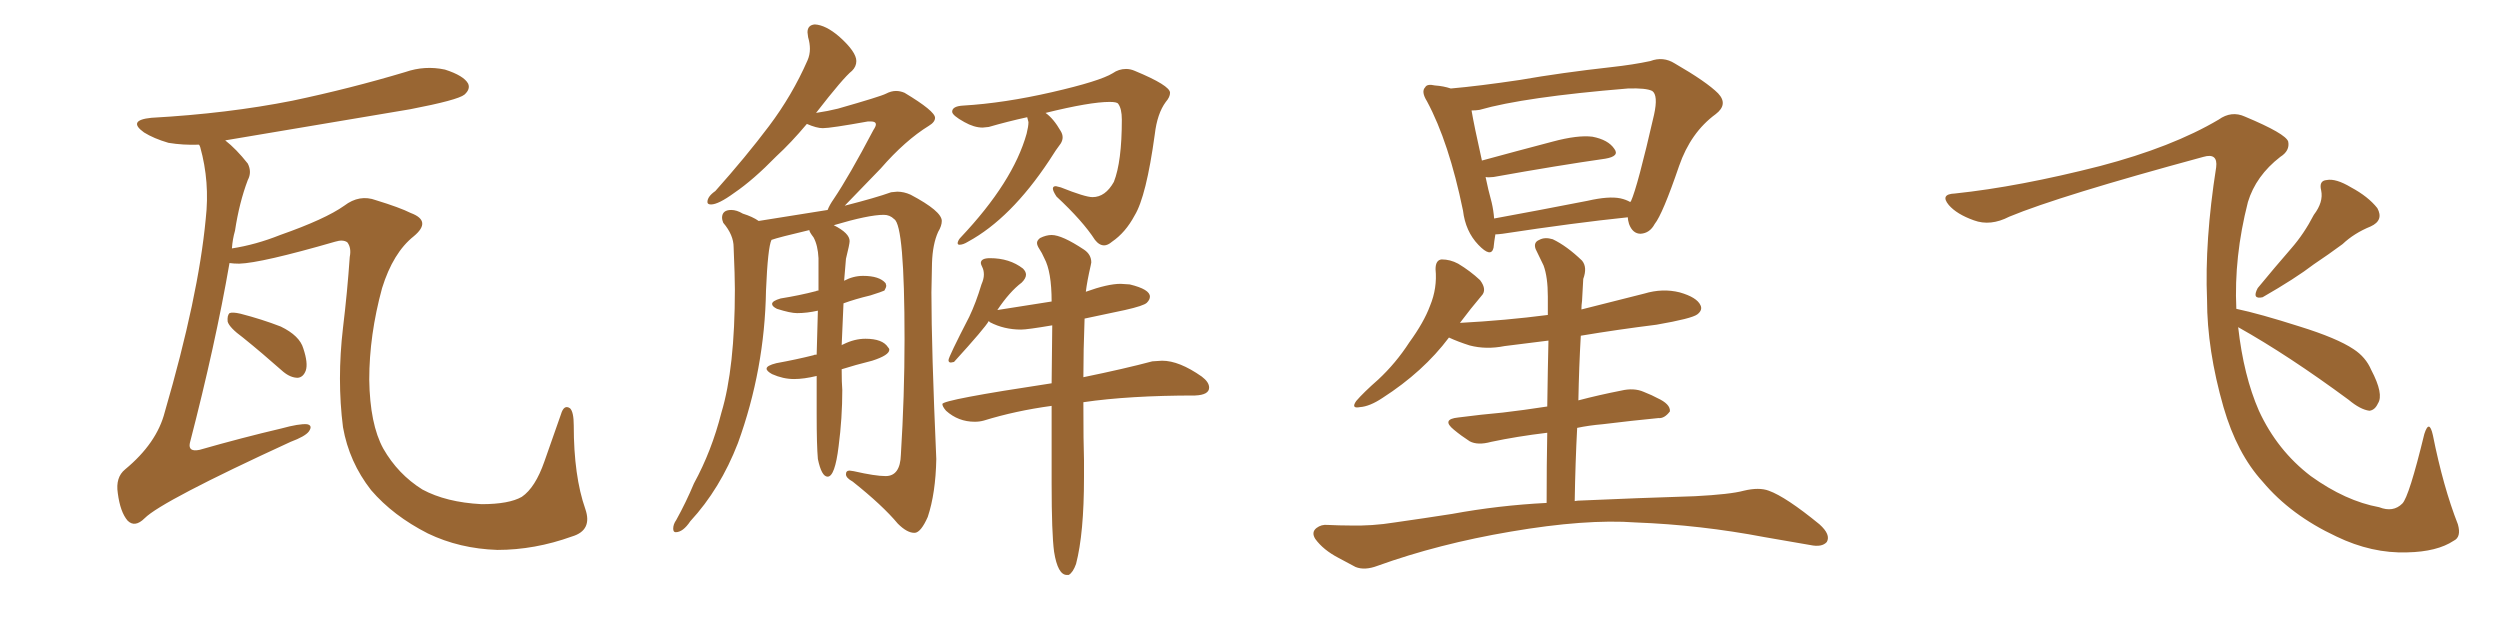 <svg xmlns="http://www.w3.org/2000/svg" xmlns:xlink="http://www.w3.org/1999/xlink" width="600" height="150"><path fill="#996633" padding="10" d="M137.26 128.76L137.26 128.76Q128.32 131.98 119.38 131.98L119.38 131.98Q110.30 131.69 102.69 128.03L102.69 128.03Q94.34 123.78 89.06 117.63L89.06 117.63Q83.79 110.89 82.32 102.54L82.32 102.54Q80.86 91.11 82.32 78.66L82.32 78.66Q83.35 70.17 83.94 61.67L83.94 61.67Q84.38 59.47 83.35 58.15L83.35 58.15Q82.32 57.42 80.42 58.01L80.42 58.01Q62.70 63.13 57.42 63.28L57.42 63.28Q56.10 63.28 55.08 63.13L55.08 63.13Q51.71 82.62 45.56 106.35L45.56 106.35Q45.12 108.54 47.90 107.96L47.90 107.96Q58.15 105.03 67.53 102.83L67.53 102.83Q71.78 101.66 73.68 101.81L73.68 101.81Q75.15 102.10 74.12 103.56L74.12 103.56Q73.24 104.74 69.73 106.05L69.73 106.05Q38.82 120.26 34.72 124.37L34.72 124.37Q32.37 126.71 30.62 124.95L30.62 124.95Q28.86 122.90 28.27 118.36L28.27 118.36Q27.69 114.55 30.03 112.65L30.03 112.65Q37.65 106.35 39.55 98.88L39.55 98.88Q47.61 71.19 49.37 52.59L49.37 52.59Q50.39 43.65 48.05 35.30L48.05 35.30Q47.90 34.86 47.75 34.72L47.75 34.72Q43.95 34.86 40.43 34.28L40.43 34.28Q36.91 33.25 34.57 31.79L34.57 31.79Q30.47 28.86 36.33 28.27L36.33 28.27Q54.64 27.25 70.17 24.17L70.17 24.17Q84.08 21.24 97.27 17.29L97.27 17.29Q101.95 15.67 106.79 16.70L106.79 16.70Q111.33 18.16 112.35 20.07L112.35 20.07Q112.94 21.39 111.47 22.71L111.47 22.71Q109.86 24.02 98.44 26.22L98.44 26.22Q75.59 30.03 54.05 33.69L54.05 33.69Q56.69 35.74 59.47 39.26L59.47 39.26Q60.50 41.31 59.47 43.21L59.47 43.21Q57.42 48.63 56.40 55.37L56.40 55.37Q55.81 57.42 55.66 59.62L55.66 59.62Q61.38 58.74 67.24 56.40L67.24 56.40Q78.08 52.59 82.62 49.37L82.62 49.37Q86.28 46.58 90.23 48.05L90.23 48.05Q95.95 49.80 98.58 51.12L98.58 51.12Q103.71 53.03 99.32 56.69L99.32 56.69Q94.34 60.64 91.70 69.14L91.70 69.14Q88.62 80.42 88.62 91.11L88.62 91.11Q88.77 101.81 91.99 107.67L91.99 107.67Q95.51 113.82 101.37 117.48L101.37 117.48Q107.08 120.56 115.58 121.00L115.58 121.00Q122.17 121.00 125.24 119.24L125.24 119.24Q128.47 117.04 130.66 110.74L130.66 110.74Q132.42 105.76 134.62 99.46L134.62 99.46Q135.35 96.97 136.82 98.00L136.82 98.00Q137.70 98.88 137.70 102.10L137.70 102.10Q137.70 114.26 140.48 122.17L140.48 122.17Q142.24 127.29 137.26 128.76ZM58.30 81.01L58.30 81.01L58.30 81.01Q55.08 78.66 54.64 77.20L54.64 77.20Q54.49 75.73 55.08 75.15L55.08 75.15Q55.81 74.85 57.71 75.29L57.71 75.29Q62.84 76.61 67.38 78.37L67.38 78.37Q71.92 80.57 72.80 83.64L72.80 83.64Q73.97 87.16 73.39 88.92L73.39 88.92Q72.80 90.53 71.48 90.67L71.48 90.67Q69.73 90.67 67.97 89.21L67.97 89.21Q62.84 84.67 58.30 81.01ZM219.43 127.88L219.58 127.88Q221.04 127.73 222.66 124.07L222.66 124.07Q224.56 118.36 224.71 110.16L224.71 110.16Q223.54 83.64 223.54 70.17L223.54 70.17L223.68 63.13Q223.83 58.59 225.15 55.66L225.15 55.66Q226.03 54.20 226.03 53.03L226.03 53.03Q226.03 50.68 218.55 46.73L218.55 46.73Q216.94 46.00 215.33 46.00L215.33 46.00L213.87 46.14Q210.21 47.46 202.73 49.37L202.73 49.37L211.38 40.43Q217.24 33.69 222.95 30.18L222.95 30.18Q224.41 29.30 224.41 28.27L224.41 28.27Q224.41 26.66 217.09 22.27L217.09 22.27Q216.06 21.83 215.04 21.83L215.04 21.83Q213.87 21.83 212.62 22.49Q211.38 23.14 201.12 26.07L201.12 26.07Q198.78 26.66 195.85 27.10L195.85 27.10Q202.44 18.60 204.49 16.99L204.49 16.99Q205.52 15.97 205.52 14.65L205.52 14.65Q205.52 12.45 201.42 8.79L201.42 8.79Q198.19 6.01 195.56 5.86L195.56 5.86Q193.80 6.01 193.80 7.76L193.80 7.76L193.95 8.94Q194.38 10.40 194.38 11.72L194.38 11.72Q194.38 13.18 193.80 14.50L193.80 14.50Q190.14 22.85 184.57 30.25Q179.00 37.65 171.68 45.85L171.68 45.85Q169.78 47.17 169.78 48.49L169.78 48.49Q169.78 49.07 170.65 49.07L170.65 49.07Q172.41 49.07 176.22 46.29L176.22 46.29Q180.76 43.21 186.33 37.50L186.33 37.50Q189.84 34.28 193.65 29.74L193.65 29.74Q196.00 30.76 197.46 30.76L197.46 30.76Q199.37 30.76 208.30 29.15L208.30 29.15L209.03 29.15Q210.21 29.15 210.21 29.88L210.21 29.88Q210.21 30.32 209.62 31.20L209.62 31.20Q203.76 42.33 200.10 47.75L200.10 47.75Q199.07 49.22 198.63 50.39L198.63 50.39L182.08 53.03Q180.62 52.00 178.27 51.27L178.27 51.27Q176.81 50.39 175.49 50.39L175.49 50.39Q173.29 50.39 173.29 52.29L173.29 52.29Q173.29 52.73 173.58 53.47L173.58 53.47Q176.07 56.40 176.07 59.33L176.07 59.33Q176.37 66.36 176.37 69.43L176.37 69.43Q176.37 88.33 173.14 99.02L173.14 99.02Q170.80 108.25 166.55 116.02L166.55 116.02Q164.65 120.56 162.30 124.80L162.30 124.80Q161.57 125.83 161.57 126.86L161.57 126.86Q161.57 127.73 162.16 127.73L162.16 127.73Q163.92 127.73 165.67 125.10L165.67 125.10Q172.85 117.33 177.10 106.35L177.10 106.35Q183.54 88.62 183.84 69.73L183.84 69.73Q184.28 59.33 185.16 57.57L185.16 57.57Q186.77 56.98 194.24 55.22L194.24 55.22Q194.24 55.66 195.26 56.98L195.26 56.98Q196.29 58.89 196.44 61.96L196.44 61.96L196.44 69.73Q196.00 69.73 195.85 69.87L195.85 69.87Q191.89 70.90 187.35 71.63L187.35 71.63Q185.30 72.22 185.30 72.95L185.30 72.95Q185.30 73.54 186.47 74.12L186.47 74.12Q189.70 75.15 191.31 75.15L191.31 75.15Q193.65 75.15 196.29 74.56L196.29 74.56L196.00 85.11Q195.41 85.11 195.26 85.25L195.26 85.25Q191.16 86.28 186.33 87.16L186.33 87.16Q183.98 87.74 183.98 88.48L183.98 88.48Q183.98 89.06 185.30 89.79L185.30 89.79Q187.94 90.97 190.58 90.97L190.58 90.97Q192.92 90.97 196.00 90.23L196.00 90.23L196.00 99.46Q196.00 106.93 196.29 110.16L196.29 110.16Q197.17 114.40 198.63 114.40L198.63 114.40Q200.39 114.40 201.27 107.08L201.27 107.08Q202.15 100.34 202.15 93.60L202.15 93.60Q202.00 91.85 202.00 88.62L202.00 88.62Q205.22 87.60 209.33 86.57L209.33 86.57Q213.43 85.25 213.43 83.94L213.43 83.94Q213.43 83.64 213.13 83.35L213.13 83.35Q211.82 81.30 207.71 81.30L207.71 81.30Q205.08 81.30 202.44 82.62L202.44 82.62Q202.00 82.76 202.00 82.91L202.00 82.91L202.44 72.80Q205.22 71.78 208.89 70.90L208.89 70.90Q211.67 70.02 212.26 69.73L212.26 69.73Q212.70 68.99 212.70 68.55L212.70 68.55L212.55 67.97Q211.08 66.21 207.13 66.21L207.13 66.21Q204.79 66.21 202.59 67.38L202.59 67.38L203.03 62.11Q203.91 58.59 203.91 57.86L203.91 57.86Q203.91 55.96 200.10 54.05L200.10 54.05Q208.45 51.56 212.11 51.56L212.11 51.56Q213.57 51.56 214.60 52.59L214.60 52.59Q217.09 54.05 217.09 81.45L217.09 81.45Q217.09 94.92 216.21 109.13L216.21 109.13Q216.06 114.26 212.55 114.26L212.55 114.26Q210.06 114.26 204.93 113.09L204.93 113.09L203.91 112.94Q203.03 112.94 203.03 113.82L203.03 113.82Q203.03 114.70 204.64 115.58L204.64 115.58Q211.82 121.29 215.48 125.68L215.48 125.68Q217.68 127.88 219.43 127.88L219.43 127.88ZM264.99 58.89L264.99 58.89Q265.87 58.89 266.89 58.01L266.89 58.01Q270.12 55.81 272.31 51.71L272.31 51.71Q275.10 47.17 277.15 32.23L277.15 32.23Q277.73 27.25 279.79 24.46L279.79 24.46Q280.81 23.29 280.81 22.27L280.81 22.27Q280.81 20.51 272.31 16.99L272.31 16.99Q271.29 16.55 270.26 16.55L270.26 16.55Q268.51 16.55 267.04 17.58L267.04 17.58Q263.96 19.48 252.47 22.12Q240.97 24.76 231.15 25.34L231.15 25.34Q228.52 25.49 228.52 26.81L228.52 26.81Q228.52 27.69 231.45 29.30L231.45 29.30Q233.79 30.62 235.84 30.62L235.84 30.62L237.30 30.47Q241.85 29.15 246.53 28.13L246.53 28.13L246.83 29.30Q246.83 30.32 246.39 32.08L246.39 32.08Q243.16 43.65 230.57 56.98L230.57 56.98Q229.98 57.57 229.83 58.30L229.83 58.30Q229.83 58.74 230.27 58.74L230.27 58.74Q231.15 58.74 232.32 58.01L232.32 58.01Q242.58 52.44 251.81 38.53L251.81 38.53Q253.56 35.74 254.59 34.42L254.59 34.42Q255.03 33.69 255.03 32.96L255.03 32.96Q255.03 32.23 254.59 31.49L254.59 31.49Q252.83 28.42 250.93 27.10L250.93 27.10Q261.62 24.46 266.31 24.46L266.31 24.46Q268.07 24.46 268.36 24.90L268.36 24.90Q269.24 26.07 269.24 28.71L269.24 28.71Q269.24 38.82 267.33 43.65L267.33 43.65Q265.28 47.31 262.21 47.31L262.21 47.31Q260.45 47.31 254.59 44.97L254.59 44.97L253.42 44.68Q252.69 44.68 252.69 45.26L252.69 45.26Q252.69 45.85 253.56 47.17L253.56 47.17Q259.86 53.03 262.79 57.57L262.79 57.57Q263.82 58.89 264.99 58.89ZM256.05 137.99L256.49 137.99Q257.52 137.40 258.25 135.35L258.25 135.35Q260.16 128.03 260.16 114.55L260.16 114.55L260.16 110.45Q260.01 106.35 260.01 96.53L260.01 96.53Q271.00 94.92 286.82 94.92L286.82 94.92Q290.19 94.78 290.19 93.02L290.19 93.02Q290.19 91.70 288.43 90.38L288.43 90.38Q283.01 86.57 278.91 86.57L278.91 86.57L276.56 86.72Q269.97 88.48 260.01 90.53L260.01 90.53Q260.01 84.23 260.30 76.46L260.30 76.46L269.97 74.41Q274.51 73.39 275.24 72.66Q275.98 71.92 275.98 71.19L275.98 71.19Q275.98 69.43 271.14 68.26L271.14 68.26L268.95 68.12Q265.87 68.12 260.60 70.02L260.60 70.02Q260.89 67.53 261.77 63.72L261.77 63.72L261.91 62.99Q261.91 61.08 260.16 59.91L260.16 59.91Q254.88 56.40 252.39 56.40L252.39 56.40Q251.07 56.40 249.61 57.13L249.61 57.13Q248.88 57.71 248.88 58.30L248.88 58.30Q248.88 58.89 249.46 59.77Q250.05 60.64 250.63 61.96L250.63 61.96Q252.39 65.19 252.39 72.36L252.39 72.36L239.36 74.41Q242.29 70.02 245.21 67.82L245.21 67.82Q246.24 66.80 246.24 65.92L246.24 65.92Q246.24 65.19 245.51 64.45L245.51 64.45Q242.29 61.96 237.60 61.96L237.60 61.96Q235.40 61.96 235.40 63.13L235.40 63.13Q235.40 63.43 235.77 64.16Q236.13 64.89 236.13 65.92L236.13 65.92Q236.13 66.94 235.55 68.26L235.55 68.26Q234.23 72.66 232.62 76.03L232.62 76.03Q227.64 85.69 227.64 86.43L227.64 86.43Q227.64 87.01 228.22 87.01L228.22 87.01L228.96 86.87Q236.43 78.66 237.30 77.05L237.30 77.05L237.60 77.34Q240.97 79.10 245.07 79.10L245.07 79.10Q246.53 79.10 252.54 78.08L252.54 78.08L252.39 91.99Q226.17 95.95 226.17 96.97L226.17 96.97Q226.17 97.56 227.05 98.58L227.05 98.58Q229.98 101.22 233.94 101.22L233.94 101.22Q235.11 101.22 236.13 100.93L236.13 100.93Q243.75 98.58 252.39 97.41L252.39 97.41L252.39 116.02Q252.39 128.03 252.98 132.42L252.98 132.42Q253.86 137.99 256.05 137.99L256.05 137.99ZM390.67 52.15L390.67 52.15Q377.93 53.47 360.64 56.10L360.64 56.10Q359.47 56.25 358.89 56.25L358.89 56.25Q358.59 58.01 358.45 59.47L358.45 59.47Q357.86 61.96 354.79 58.74L354.79 58.74Q351.71 55.52 351.12 50.54L351.12 50.54Q347.75 34.13 342.48 24.32L342.48 24.32Q341.02 21.97 342.04 20.95L342.04 20.95Q342.48 20.07 344.38 20.51L344.38 20.51Q346.44 20.65 348.19 21.24L348.19 21.24Q354.93 20.65 364.75 19.19L364.75 19.19Q374.85 17.43 386.72 16.11L386.72 16.11Q391.99 15.53 396.09 14.65L396.09 14.65Q399.17 13.48 401.95 15.23L401.95 15.23Q409.57 19.63 412.35 22.41L412.35 22.41Q414.84 25.05 411.77 27.39L411.77 27.39Q405.76 31.79 402.98 39.84L402.98 39.84Q399.02 51.42 397.12 53.76L397.12 53.76Q395.95 55.96 393.75 56.10L393.75 56.10Q391.85 56.10 390.97 53.76L390.97 53.76Q390.67 52.73 390.67 52.15ZM358.01 48.63L358.01 48.63Q358.45 50.54 358.59 52.44L358.59 52.44Q368.99 50.54 381.01 48.19L381.01 48.19Q386.13 47.02 388.92 47.61L388.92 47.61Q390.23 47.90 391.26 48.49L391.26 48.49Q391.26 48.34 391.41 48.34L391.41 48.34Q393.02 44.82 396.97 27.54L396.97 27.54Q398.00 22.85 396.53 21.83L396.53 21.83Q395.07 21.09 390.67 21.24L390.67 21.24Q365.77 23.29 355.08 26.37L355.08 26.37Q354.20 26.51 353.17 26.51L353.17 26.51Q353.76 30.03 355.66 38.53L355.66 38.53Q363.72 36.33 372.66 33.98L372.66 33.98Q378.66 32.37 382.18 32.81L382.18 32.81Q385.99 33.54 387.45 35.74L387.45 35.74Q388.77 37.50 385.25 38.09L385.25 38.09Q373.97 39.70 358.45 42.48L358.45 42.48Q357.13 42.63 356.54 42.48L356.54 42.48Q357.13 45.41 358.01 48.63ZM377.93 120.26L377.93 120.26L377.93 120.26Q378.66 120.12 379.54 120.12L379.54 120.12Q392.72 119.53 406.79 119.09L406.79 119.09Q415.28 118.65 418.51 117.77L418.51 117.77Q422.17 116.89 424.51 117.77L424.51 117.77Q428.61 119.24 436.67 125.83L436.67 125.83Q439.45 128.32 438.43 130.08L438.43 130.08Q437.26 131.40 434.47 130.81L434.47 130.81Q428.76 129.79 423.49 128.91L423.49 128.91Q408.11 125.98 392.58 125.39L392.58 125.39Q380.57 124.51 362.55 127.59L362.55 127.59Q345.26 130.52 330.62 135.79L330.62 135.79Q327.54 136.96 325.34 136.08L325.34 136.08Q323.14 134.91 321.24 133.89L321.24 133.89Q317.58 131.98 315.67 129.35L315.67 129.35Q314.65 127.73 315.97 126.71L315.97 126.71Q317.14 125.83 318.60 125.98L318.60 125.98Q321.53 126.12 323.88 126.12L323.88 126.12Q329.30 126.27 334.72 125.39L334.72 125.39Q341.89 124.37 348.49 123.34L348.49 123.34Q359.62 121.29 371.19 120.70L371.19 120.70Q371.19 111.33 371.34 103.86L371.34 103.86Q364.01 104.74 357.86 106.05L357.86 106.05Q354.64 106.93 352.73 105.91L352.73 105.91Q350.68 104.59 348.93 103.13L348.93 103.13Q345.85 100.63 349.95 100.20L349.95 100.20Q355.66 99.46 360.64 99.02L360.64 99.02Q365.63 98.44 371.34 97.56L371.34 97.56Q371.48 87.89 371.63 81.74L371.63 81.74Q366.06 82.47 361.08 83.06L361.08 83.06Q356.69 83.94 352.73 82.91L352.73 82.91Q349.95 82.03 347.75 81.01L347.75 81.01Q341.60 89.21 331.79 95.51L331.79 95.51Q328.71 97.56 326.37 97.71L326.37 97.71Q324.17 98.14 325.49 96.24L325.49 96.24Q327.25 94.19 330.76 91.11L330.76 91.11Q335.01 87.16 338.23 82.18L338.23 82.18Q341.75 77.34 343.21 73.39L343.21 73.39Q344.97 69.14 344.53 64.60L344.53 64.60Q344.53 62.40 346.00 62.26L346.00 62.26Q348.05 62.26 349.95 63.28L349.95 63.28Q352.88 65.04 355.22 67.24L355.22 67.24Q356.98 69.58 355.52 71.04L355.52 71.04Q353.03 73.97 350.39 77.49L350.39 77.49Q361.38 76.90 371.48 75.59L371.48 75.59Q371.48 72.22 371.48 71.19L371.48 71.19Q371.48 66.50 370.46 63.72L370.46 63.72Q369.58 61.96 368.55 59.77L368.55 59.77Q367.97 58.15 369.43 57.57L369.43 57.57Q370.75 56.84 372.66 57.42L372.66 57.42Q376.03 59.03 379.69 62.55L379.69 62.55Q381.01 64.16 379.98 66.94L379.98 66.94Q379.83 69.14 379.69 72.22L379.69 72.22Q379.54 73.24 379.54 74.27L379.54 74.27Q387.16 72.36 394.63 70.46L394.63 70.46Q399.02 69.14 403.13 70.17L403.13 70.17Q407.23 71.34 408.11 73.24L408.11 73.24Q408.69 74.41 407.37 75.44L407.37 75.44Q406.05 76.46 397.56 77.93L397.56 77.93Q388.18 79.10 379.39 80.57L379.39 80.57Q378.96 88.04 378.81 96.09L378.81 96.09Q383.79 94.78 389.06 93.75L389.06 93.75Q392.14 93.02 394.48 94.04L394.48 94.04Q396.68 94.92 397.71 95.51L397.71 95.51Q400.93 96.97 400.78 98.73L400.78 98.73Q399.46 100.49 398.00 100.34L398.00 100.34Q391.85 100.93 384.67 101.81L384.67 101.81Q381.30 102.10 378.52 102.69L378.52 102.69Q378.08 111.04 377.93 120.26ZM555.32 51.56L555.32 51.56Q557.67 48.49 557.08 45.70L557.08 45.70Q556.49 43.36 558.40 43.21L558.40 43.21Q560.60 42.77 564.26 44.97L564.26 44.97Q568.36 47.17 570.56 49.95L570.56 49.95Q572.17 52.88 568.95 54.35L568.95 54.35Q564.99 55.96 562.21 58.59L562.21 58.59Q558.84 61.08 555.32 63.43L555.32 63.43Q550.93 66.80 543.02 71.34L543.02 71.34Q540.38 71.92 541.85 69.14L541.85 69.14Q545.95 64.16 549.90 59.62L549.90 59.62Q552.98 56.10 555.32 51.56ZM537.16 78.52L537.16 78.52L537.16 78.52Q538.48 90.23 542.14 98.58L542.14 98.58Q546.53 108.11 554.59 114.26L554.59 114.26Q562.94 120.26 571.00 121.73L571.00 121.73Q574.37 123.05 576.56 120.85L576.56 120.85Q578.17 119.24 581.84 104.15L581.84 104.15Q583.01 100.49 583.89 104.44L583.89 104.44Q586.38 116.89 589.89 125.83L589.89 125.83Q590.77 128.91 588.87 129.79L588.87 129.79Q584.91 132.42 577.73 132.57L577.73 132.57Q569.24 132.86 560.74 128.76L560.74 128.76Q549.76 123.63 543.02 115.58L543.02 115.58Q536.87 108.84 533.64 97.71L533.64 97.71Q529.69 83.94 529.69 71.92L529.69 71.92Q529.10 57.86 531.88 40.14L531.88 40.14Q532.32 36.62 528.81 37.65L528.81 37.65Q494.24 47.02 482.23 52.00L482.23 52.00Q477.69 54.35 473.73 52.88L473.73 52.88Q469.63 51.42 467.72 49.22L467.72 49.22Q465.53 46.58 469.19 46.44L469.19 46.44Q484.57 44.82 504.05 39.84L504.05 39.84Q521.34 35.30 532.47 28.71L532.47 28.71Q535.55 26.51 538.77 27.98L538.77 27.98Q548.58 32.08 549.17 33.98L549.17 33.98Q549.61 36.18 547.27 37.65L547.27 37.65Q541.41 42.19 539.50 48.49L539.50 48.49Q536.13 61.67 536.72 74.12L536.72 74.12Q542.29 75.29 551.95 78.37L551.95 78.37Q560.89 81.15 564.84 83.79L564.84 83.79Q567.77 85.69 569.09 88.77L569.09 88.77Q572.17 94.63 570.70 96.83L570.70 96.83Q569.97 98.44 568.65 98.58L568.65 98.58Q566.46 98.29 563.67 95.95L563.67 95.95Q549.17 85.25 537.16 78.52Z"/></svg>